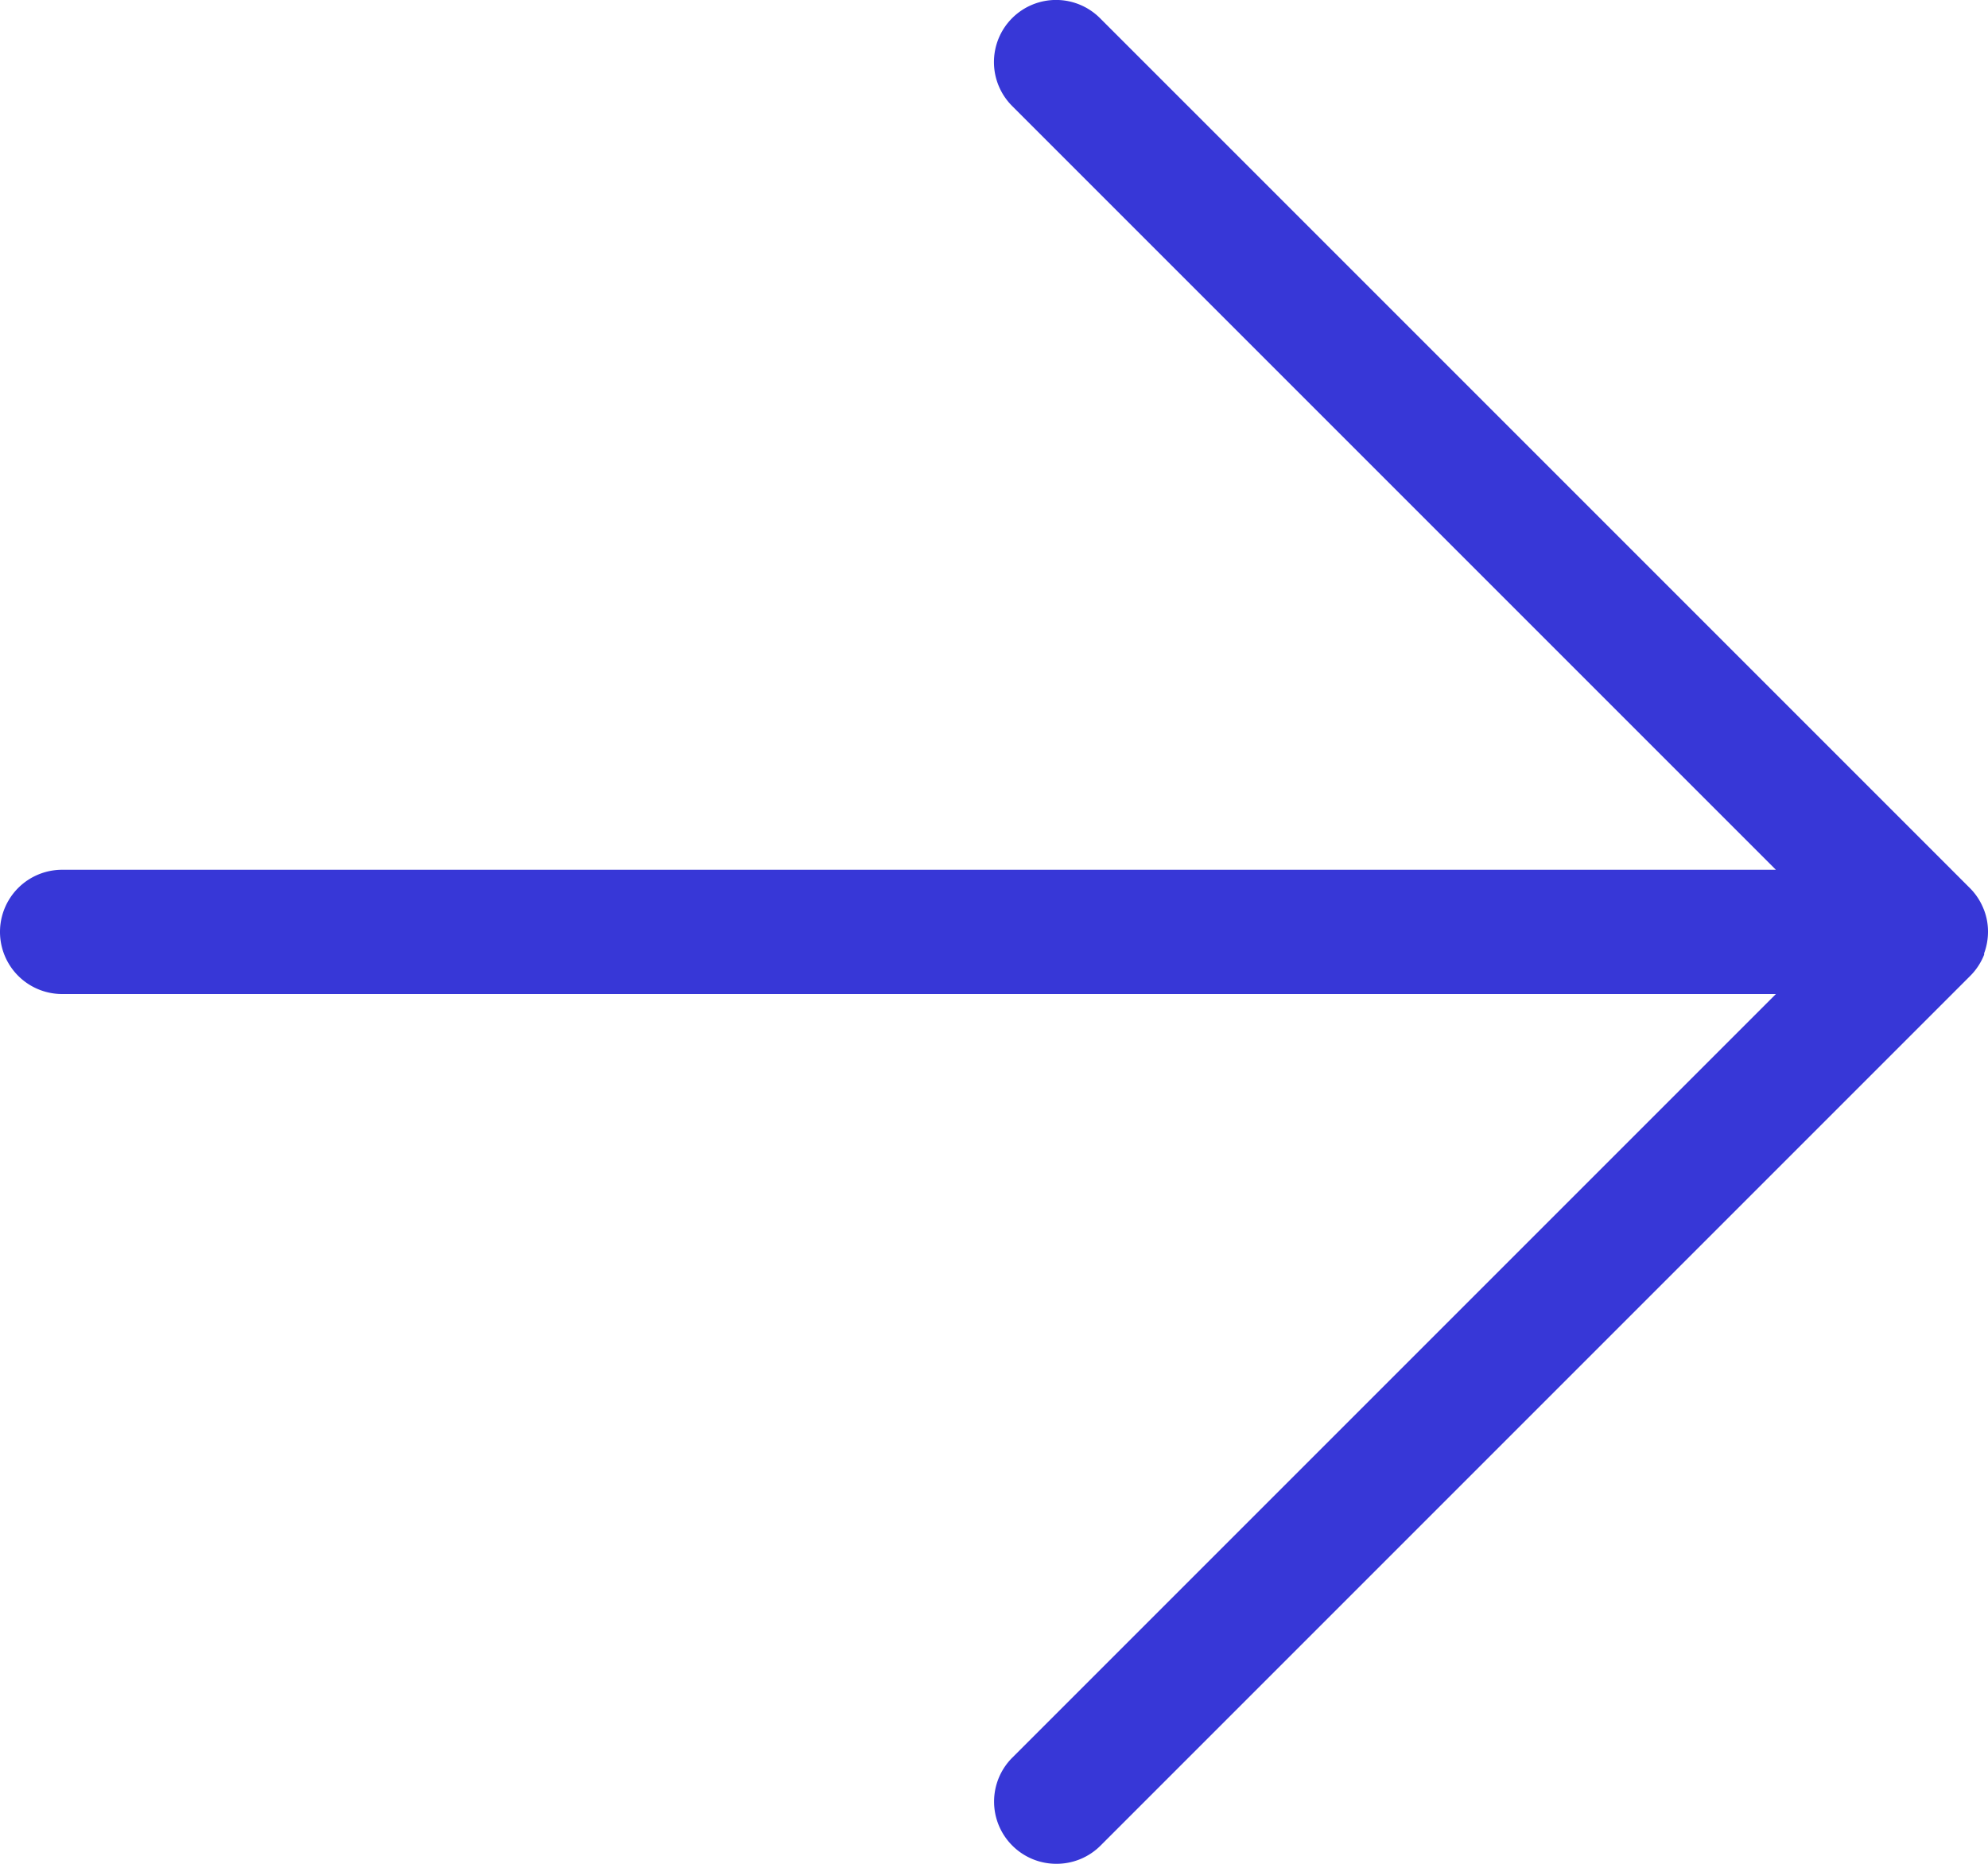 <svg xmlns="http://www.w3.org/2000/svg" width="16" height="15" viewBox="0 0 16 15"><g transform="translate(0 -0.5)"><path d="M8.5,15a.5.5,0,0,1-.353-.147.5.5,0,0,1,0-.707L14.293,8H.5a.5.5,0,1,1,0-1H14.293L8.146.853a.5.5,0,0,1,0-.707.5.5,0,0,1,.707,0l7,7a.494.494,0,0,1,.109.163l.007.017A.486.486,0,0,1,16,7.5a.5.5,0,0,1-.031.172l0,.011a.5.5,0,0,1-.112.171l-7,7A.5.5,0,0,1,8.5,15Z" transform="translate(0 0.5)" fill="#3737d7"/></g></svg>